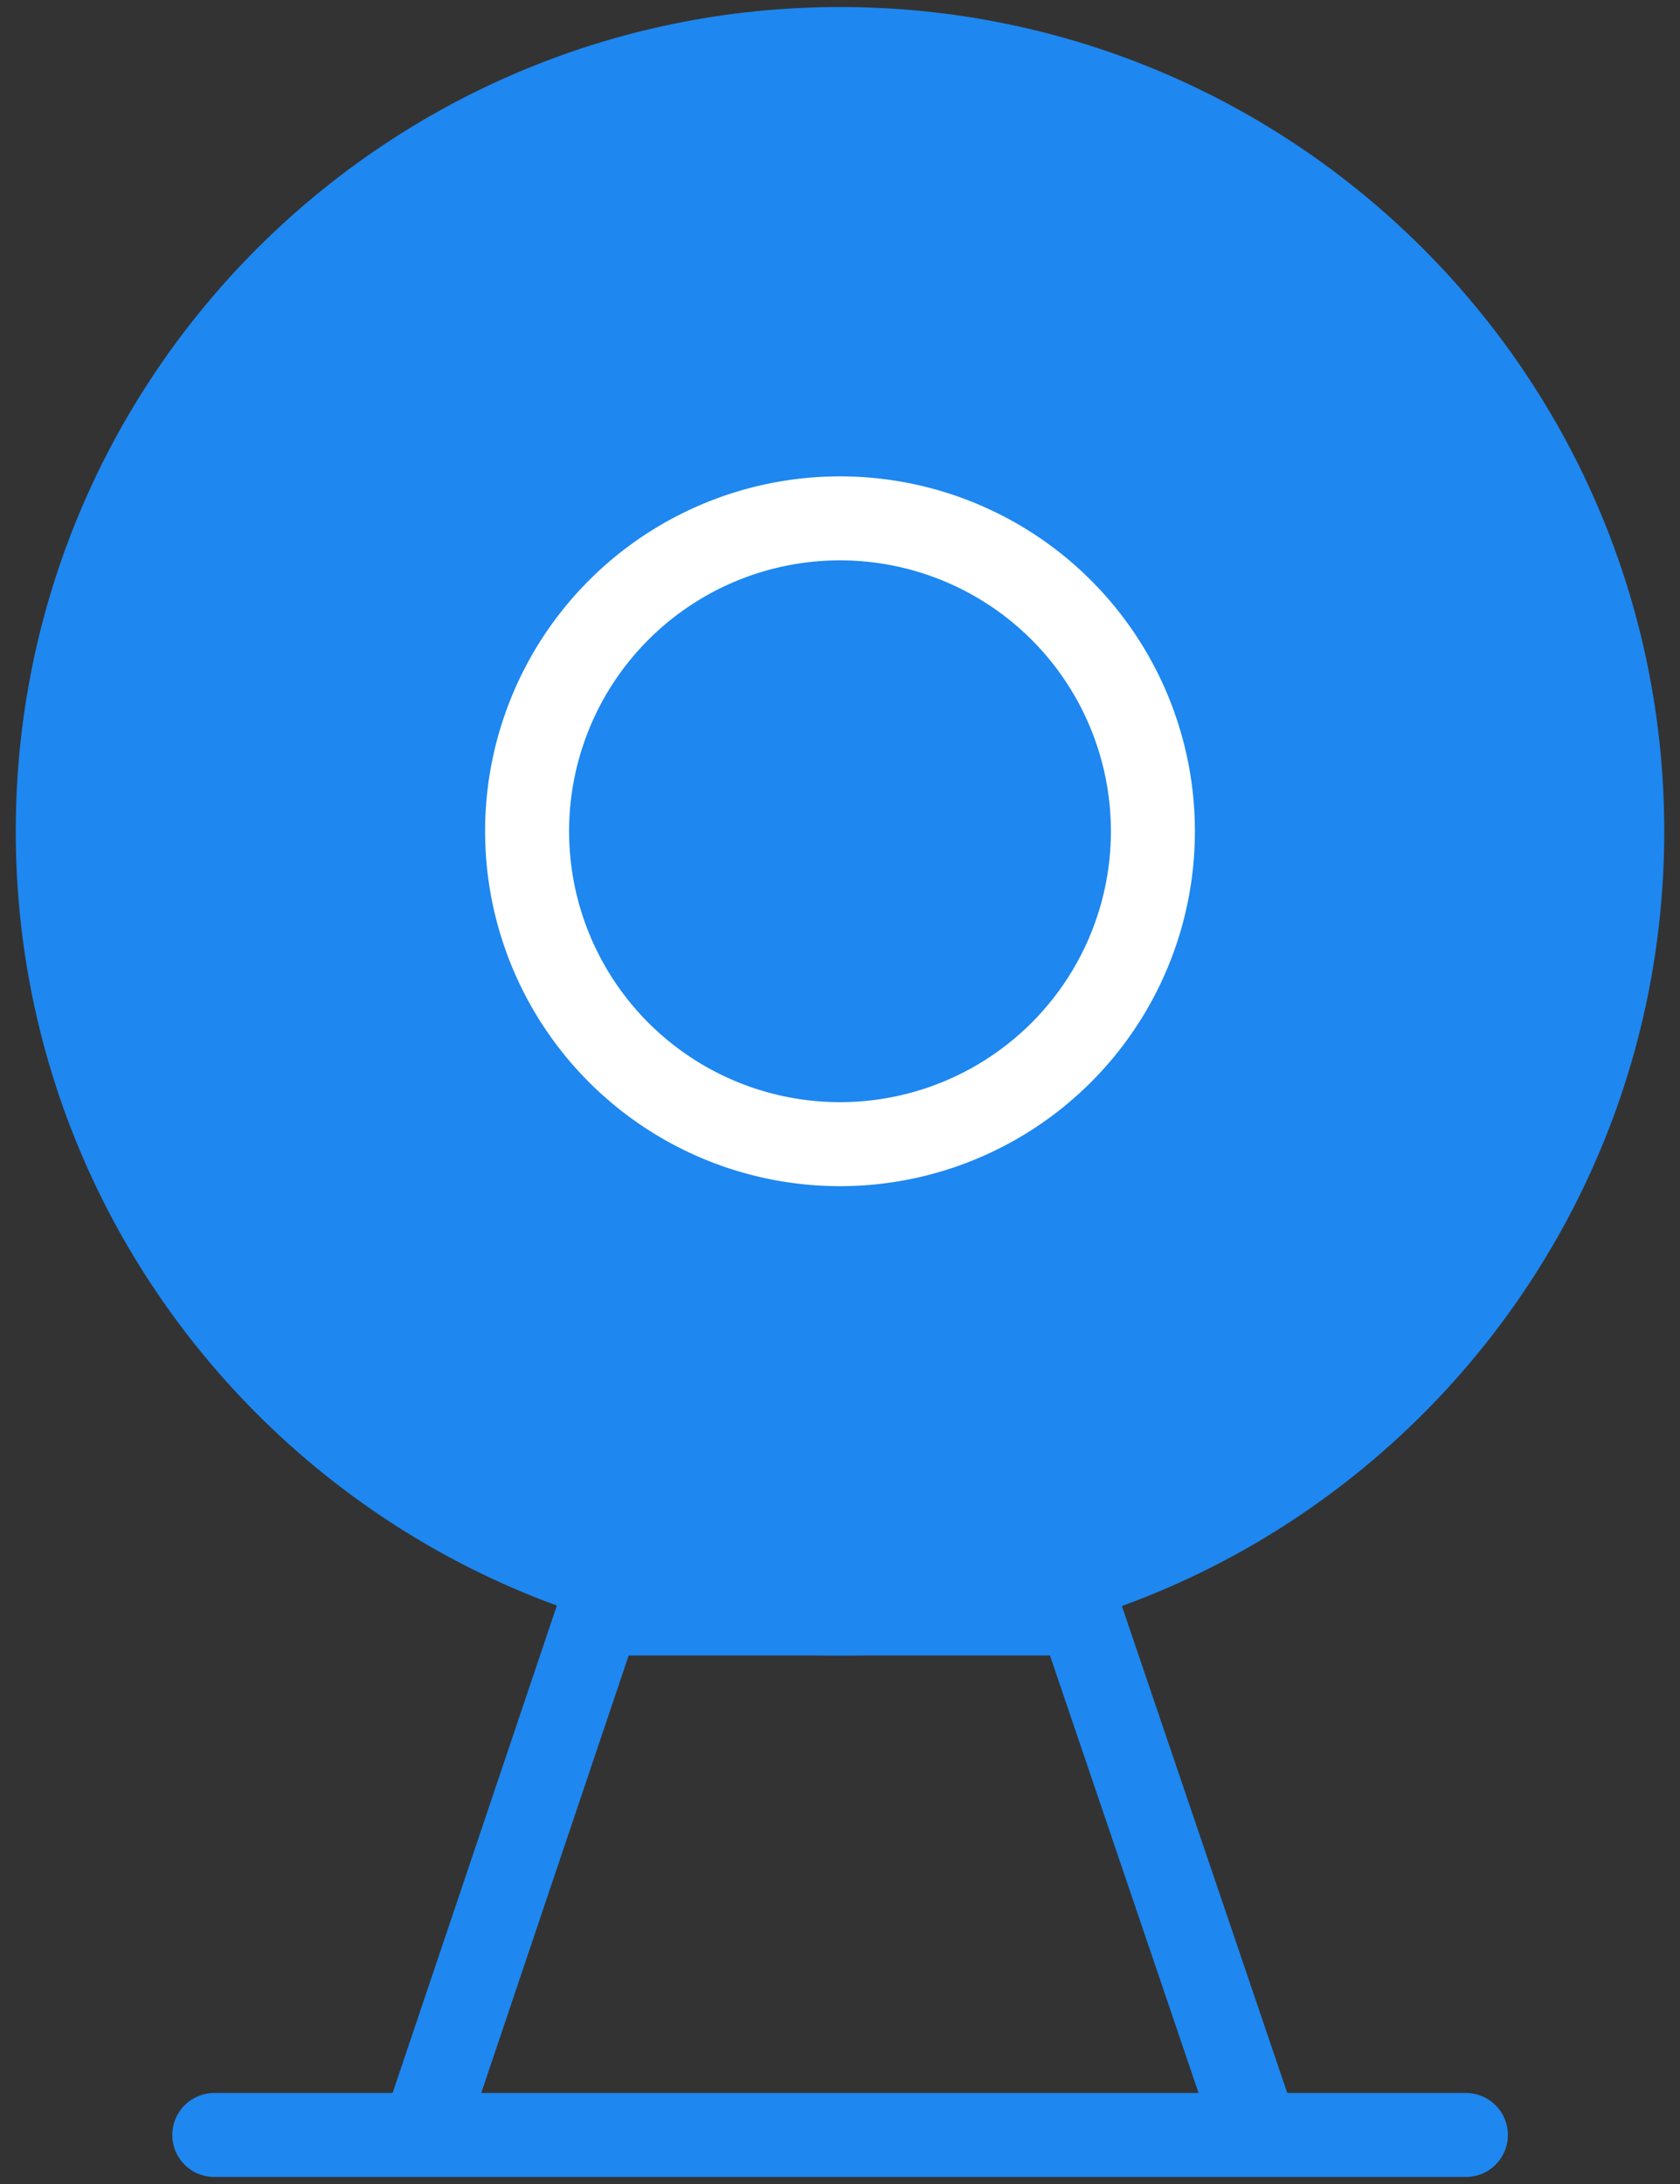<svg xmlns="http://www.w3.org/2000/svg" width="40" height="52" fill="none" viewBox="0 0 40 52"><rect x="0" y="0" width="40" height="52" fill="#333333" stroke="none"/><path fill="#1E87F0" stroke="#1E87F0" stroke-linejoin="round" stroke-width="2" d="M20 38.417c10.286 0 18.625-8.339 18.625-18.625C38.625 9.505 30.286 1.167 20 1.167S1.375 9.505 1.375 19.792c0 10.286 8.339 18.625 18.625 18.625Z"/><path fill="#1E87F0" stroke="#fff" stroke-linejoin="round" stroke-width="2" d="M20 27.242a7.45 7.45 0 1 0 0-14.9 7.45 7.45 0 0 0 0 14.9Z"/><path stroke="#1E87F0" stroke-linecap="round" stroke-linejoin="round" stroke-width="2" d="m14.25 38.417-4.184 12.416h19.867l-4.217-12.416zM5.102 50.833h29.8"/></svg>
